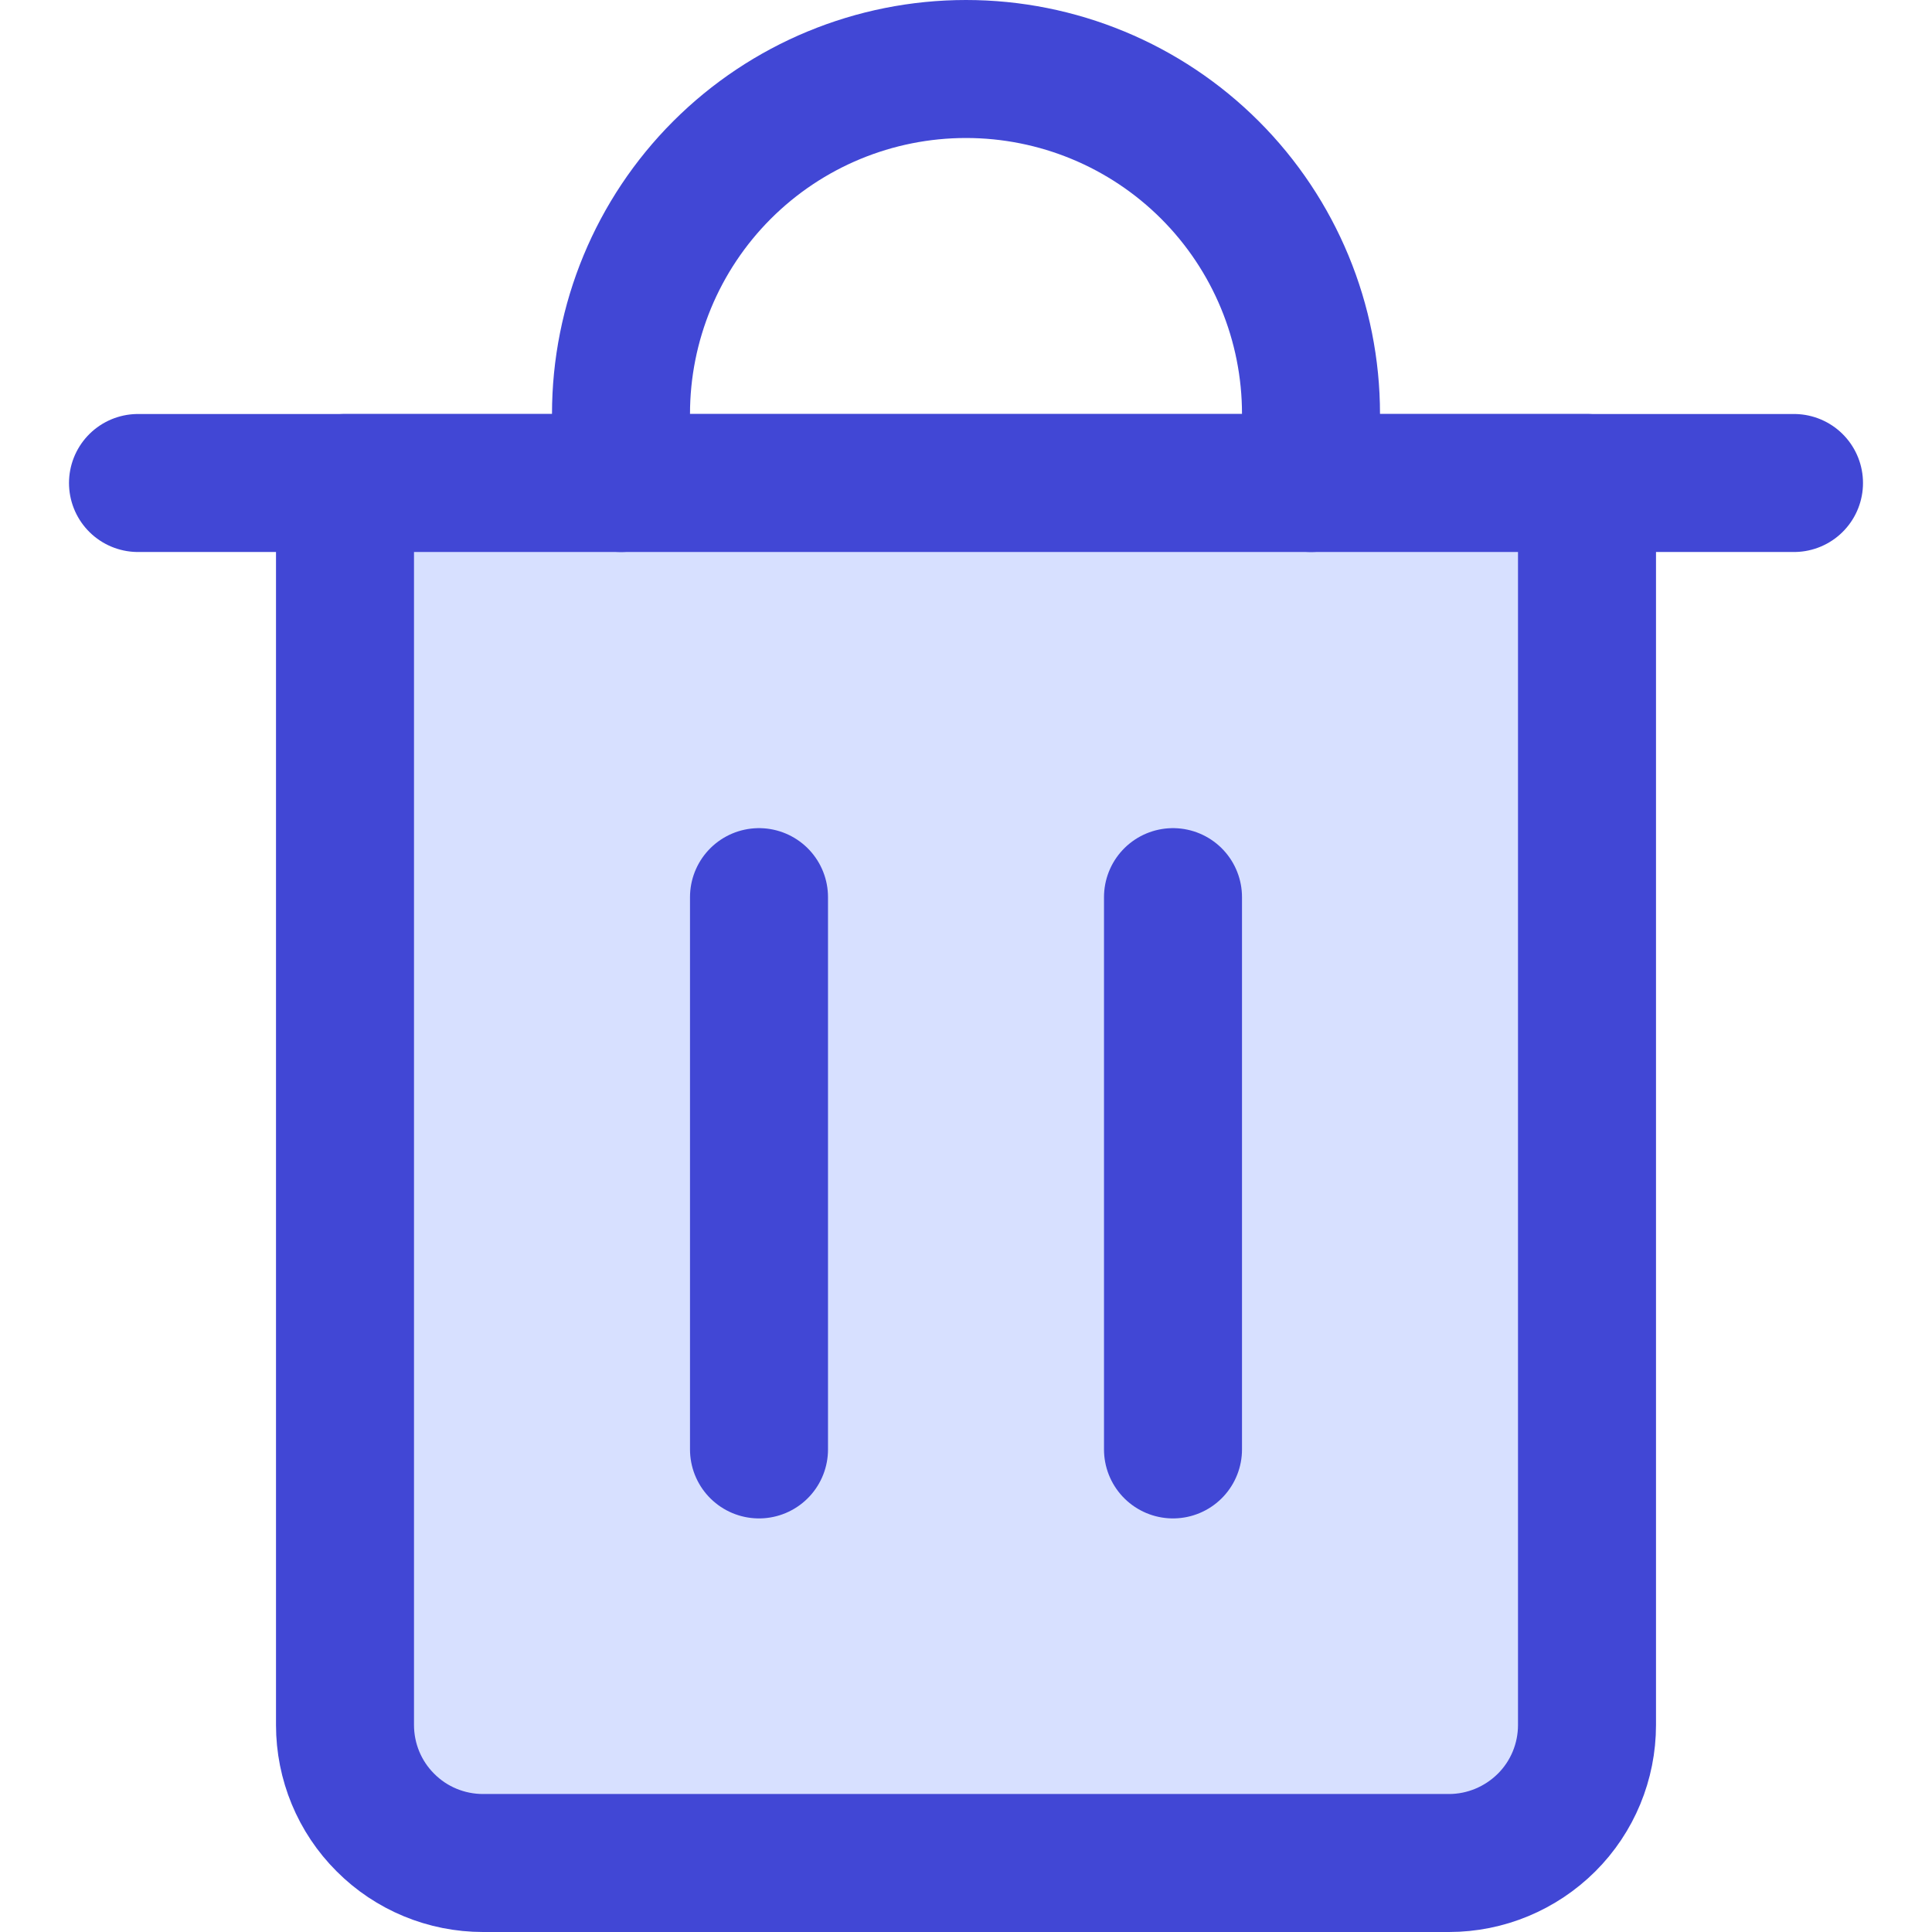 <svg xmlns="http://www.w3.org/2000/svg" fill="none" viewBox="0 0 14 14" id="Recycle-Bin-2--Streamline-Core"><desc>Recycle Bin 2 Streamline Icon: https://streamlinehq.com</desc><g id="recycle-bin-2--remove-delete-empty-bin-trash-garbage"><path id="Vector" stroke="#4147d5" stroke-linecap="round" stroke-linejoin="round" d="M1 3.5h12" stroke-width="1"></path><path id="Vector_2" fill="#d7e0ff" d="M2.5 3.5h9v9c0 0.265 -0.105 0.52 -0.293 0.707s-0.442 0.293 -0.707 0.293h-7c-0.265 0 -0.52 -0.105 -0.707 -0.293C2.605 13.02 2.5 12.765 2.5 12.5v-9Z" stroke-width="1"></path><path id="Vector_3" stroke="#4147d5" stroke-linecap="round" stroke-linejoin="round" d="M2.5 3.5h9v9c0 0.265 -0.105 0.52 -0.293 0.707s-0.442 0.293 -0.707 0.293h-7c-0.265 0 -0.52 -0.105 -0.707 -0.293C2.605 13.02 2.5 12.765 2.5 12.5v-9Z" stroke-width="1"></path><path id="Vector_4" stroke="#4147d5" stroke-linecap="round" stroke-linejoin="round" d="M4.5 3.5V3c0 -0.663 0.263 -1.299 0.732 -1.768C5.701 0.763 6.337 0.5 7 0.5c0.663 0 1.299 0.263 1.768 0.732C9.237 1.701 9.5 2.337 9.5 3v0.5" stroke-width="1"></path><path id="Vector_5" stroke="#4147d5" stroke-linecap="round" stroke-linejoin="round" d="M5.5 6.501V10.503" stroke-width="1"></path><path id="Vector_6" stroke="#4147d5" stroke-linecap="round" stroke-linejoin="round" d="M8.5 6.501V10.503" stroke-width="1"></path></g></svg>